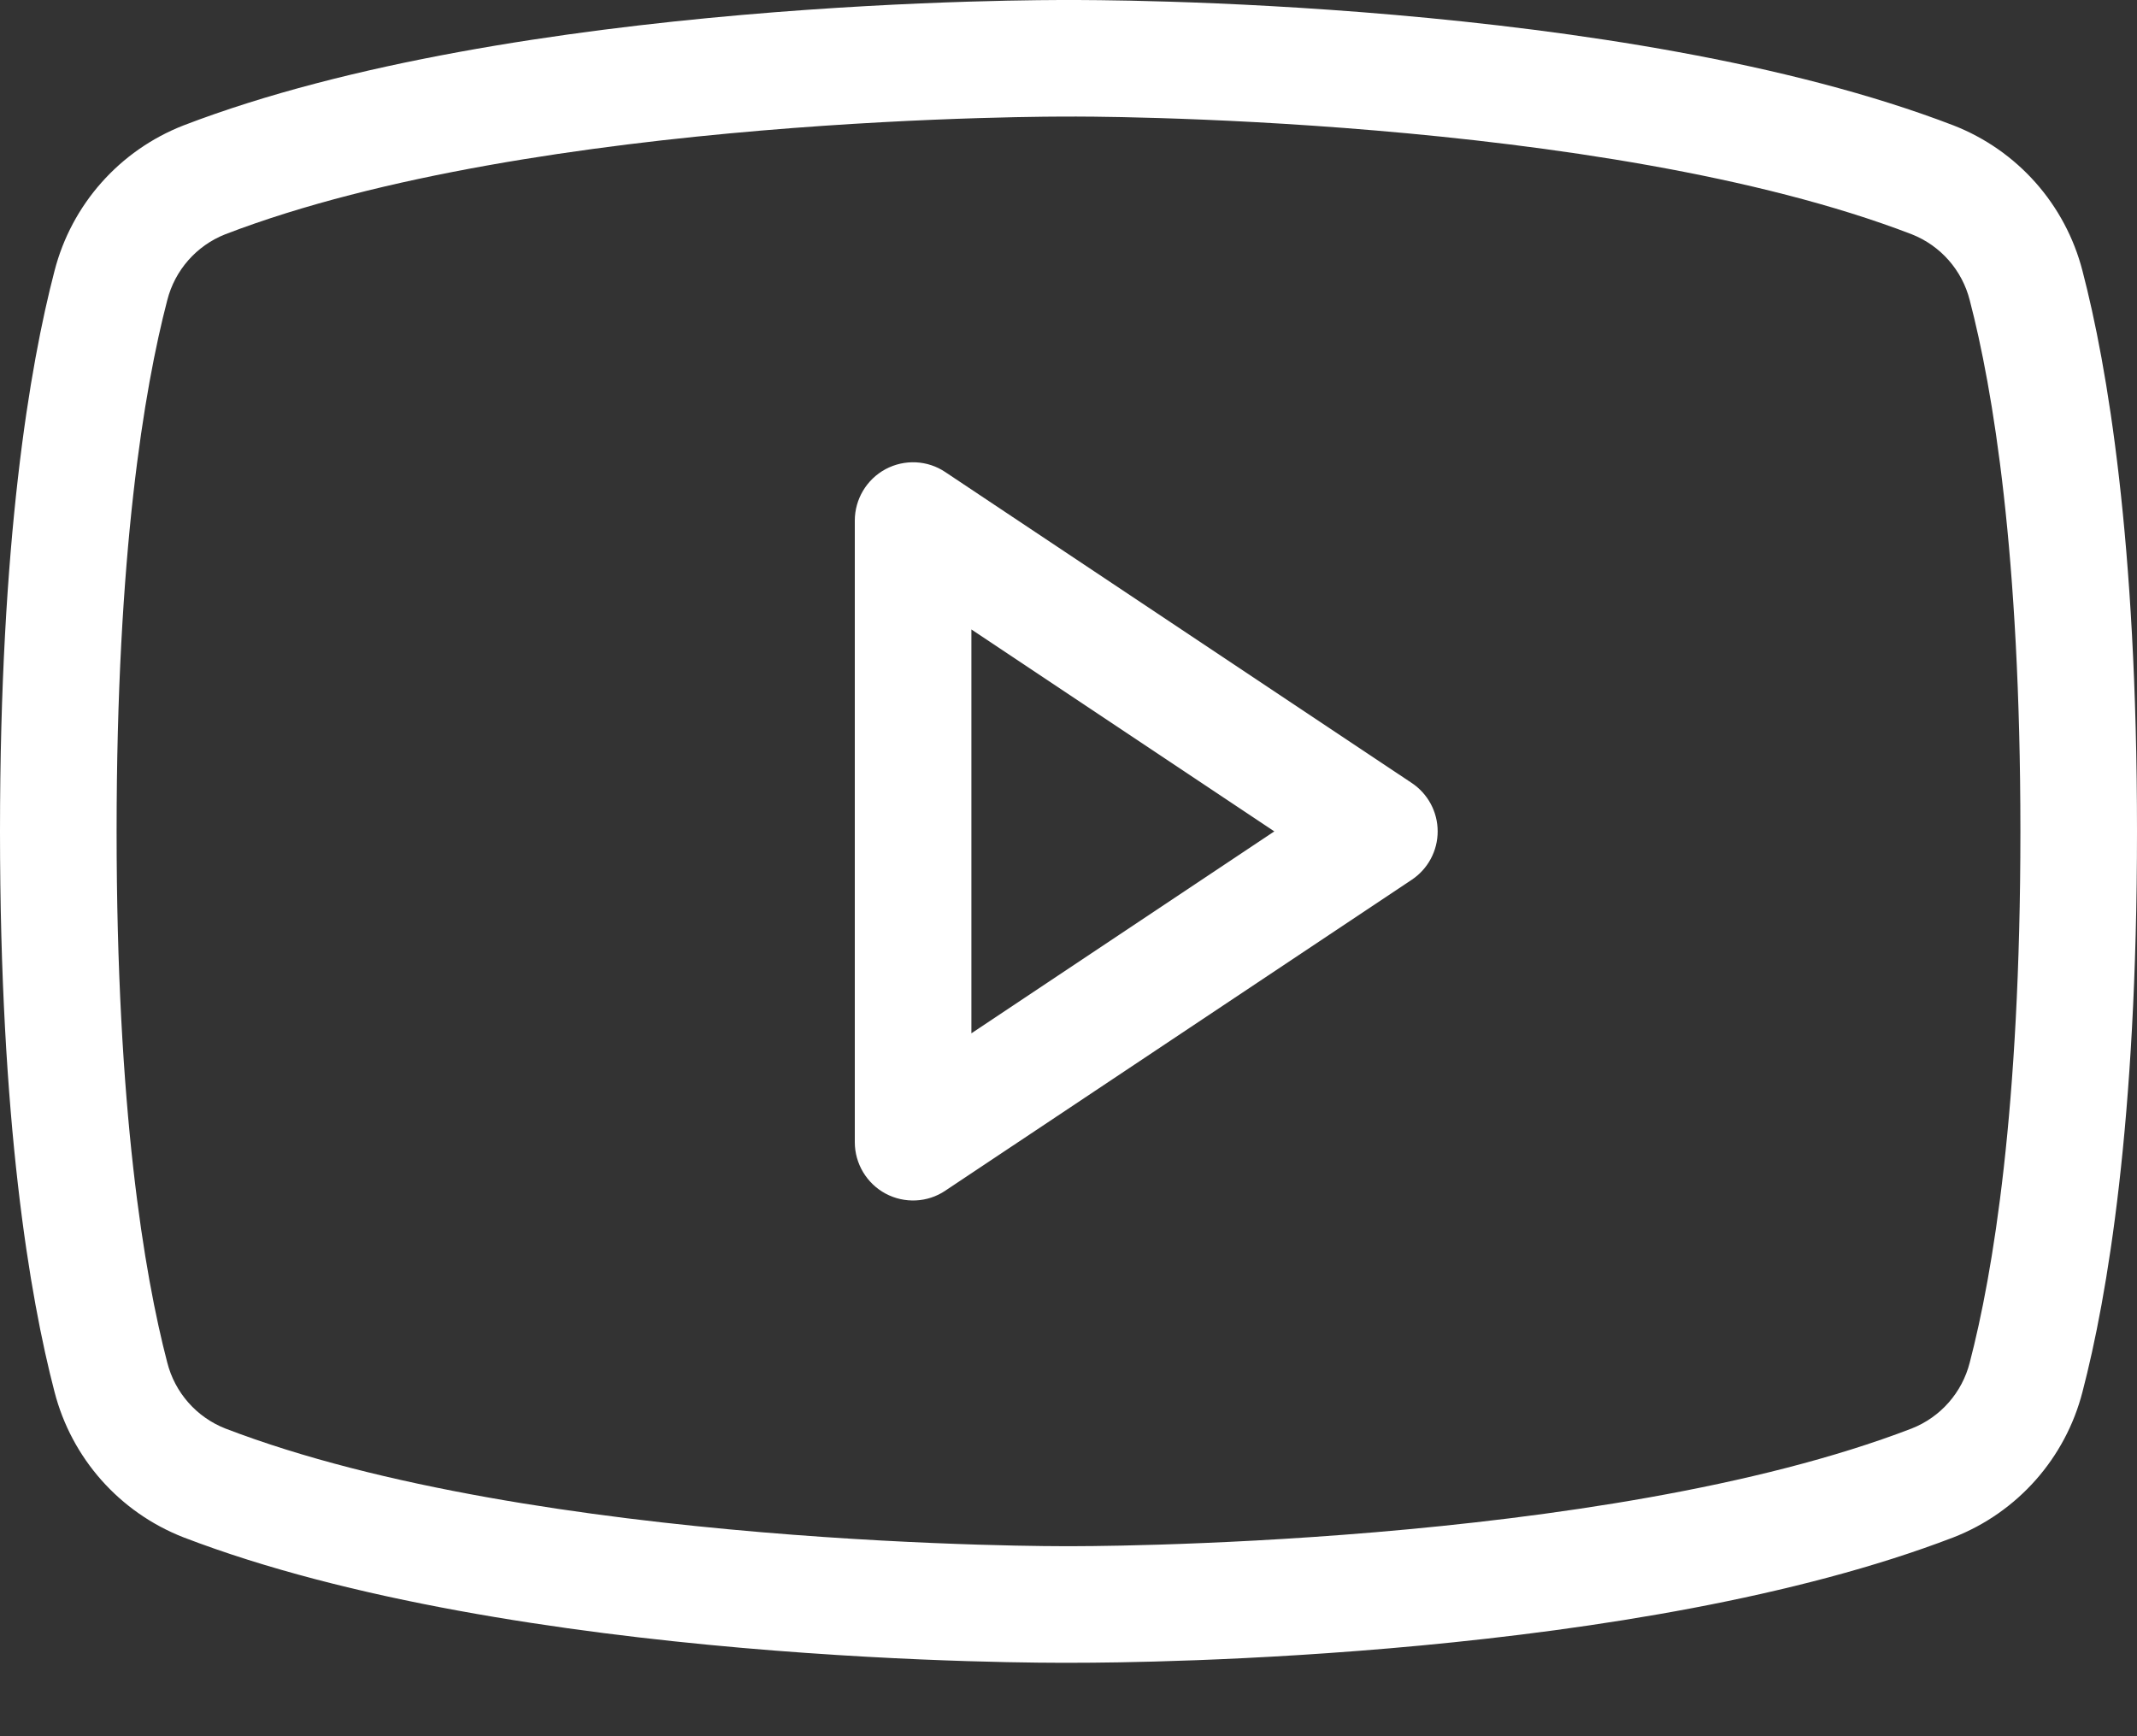 <?xml version="1.0" encoding="UTF-8"?>
<svg width="16px" height="13px" viewBox="0 0 16 13" version="1.1" xmlns="http://www.w3.org/2000/svg" xmlns:xlink="http://www.w3.org/1999/xlink">
    <rect x="0" y="0" width="16" height="13" fill="#333333" stroke="none"/>
    <title>42300175-F4FE-4BC0-80DE-BCFD7A9B0BED@3x</title>
    <g id="🖥️📱-Homepage" stroke="none" stroke-width="1" fill="none" fill-rule="evenodd">
        <g id="Homepage---carousel-1" transform="translate(-1242, -4844)" fill="#FFFFFF">
            <g id="UI-Component-/-Desktop-/-Footer-Copy-2" transform="translate(0, 4677)">
                <g id="Group" transform="translate(1146, 165)">
                    <g id="icon-/-social-/-facebook-copy-2" transform="translate(96, 2)">
                        <path d="M10.569,5.862 L7.078,3.535 C6.945,3.445 6.772,3.437 6.63,3.513 C6.489,3.589 6.4,3.737 6.4,3.898 L6.4,8.552 C6.4,8.713 6.489,8.861 6.63,8.937 C6.772,9.013 6.945,9.005 7.078,8.915 L10.569,6.588 C10.691,6.507 10.764,6.371 10.764,6.225 C10.764,6.079 10.691,5.943 10.569,5.862 L10.569,5.862 Z M7.273,7.737 L7.273,4.713 L9.541,6.225 L7.273,7.737 Z M15.592,2.029 C15.464,1.531 15.105,1.126 14.626,0.939 C12.143,-0.015 8.165,-0 8.003,5.75300196e-05 C7.835,-0 3.857,-0.015 1.374,0.939 C0.895,1.126 0.536,1.531 0.408,2.029 C0.222,2.743 0,4.05 0,6.225 C0,8.4 0.222,9.707 0.408,10.421 C0.536,10.919 0.895,11.324 1.374,11.511 C3.857,12.465 7.835,12.451 7.997,12.45 C8.005,12.45 8.023,12.45 8.049,12.45 C8.552,12.45 12.265,12.418 14.626,11.511 C15.105,11.324 15.464,10.919 15.592,10.421 C15.778,9.707 16,8.4 16,6.225 C16,4.05 15.778,2.743 15.592,2.029 Z M14.748,10.201 C14.691,10.427 14.529,10.611 14.313,10.696 C11.985,11.591 8.042,11.578 7.997,11.577 C7.958,11.578 4.015,11.591 1.687,10.696 C1.471,10.611 1.309,10.427 1.252,10.201 C1.079,9.537 0.873,8.307 0.873,6.225 C0.873,4.143 1.079,2.913 1.252,2.249 C1.309,2.023 1.471,1.839 1.687,1.754 C4.015,0.859 7.958,0.872 8.003,0.873 C8.042,0.871 11.985,0.859 14.313,1.754 C14.529,1.839 14.691,2.023 14.748,2.249 C14.921,2.913 15.127,4.143 15.127,6.225 C15.127,8.307 14.921,9.537 14.748,10.201 Z" id="icon_youtube"></path>
                    </g>
                </g>
            </g>
        </g>
    </g>
</svg>
